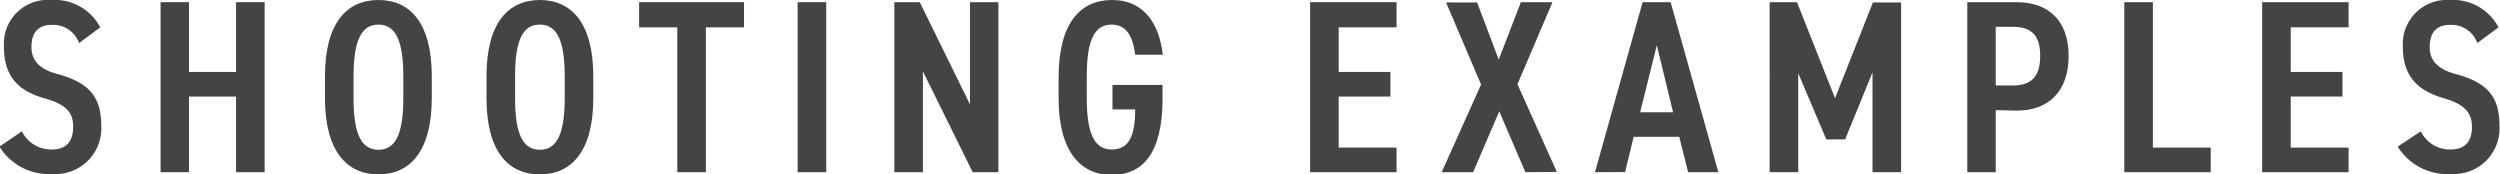 <svg xmlns="http://www.w3.org/2000/svg" width="182.79" height="12.75" viewBox="0 0 182.79 12.75">
  <defs>
    <style>
      .a {
        fill: #444;
      }
    </style>
  </defs>
  <title>still-photography-menu-subtitle</title>
  <g>
    <path class="a" d="M5.78,3.15a2,2,0,0,0-2-1.33c-1,0-1.48.58-1.48,1.62s.65,1.66,2,2c2.12.6,3.1,1.57,3.1,3.71a3.34,3.34,0,0,1-3.53,3.57,4.25,4.25,0,0,1-3.91-2L1.6,9.6a2.38,2.38,0,0,0,2.18,1.33c1.21,0,1.57-.76,1.57-1.66S5,7.67,3.29,7.2c-2-.56-3-1.65-3-3.76A3.21,3.21,0,0,1,3.76,0,3.76,3.76,0,0,1,7.33,2Z"/>
    <path class="a" d="M13.82,5.26h3.44V.16h2.09V12.59H17.26V7.06H13.82v5.53H11.74V.16h2.08Z"/>
    <path class="a" d="M23.76,7.17V5.58c0-3.91,1.6-5.58,3.91-5.58s3.9,1.67,3.9,5.58V7.17c0,3.9-1.6,5.58-3.9,5.58S23.76,11.07,23.76,7.17Zm2.09-1.59V7.17c0,2.68.59,3.78,1.82,3.78s1.82-1.1,1.82-3.78V5.58c0-2.68-.6-3.78-1.82-3.78S25.85,2.9,25.85,5.58Z"/>
    <path class="a" d="M35.57,7.17V5.58c0-3.91,1.6-5.58,3.9-5.58s3.91,1.67,3.91,5.58V7.17c0,3.9-1.6,5.58-3.91,5.58S35.57,11.07,35.57,7.17Zm2.09-1.59V7.17c0,2.68.59,3.78,1.81,3.78s1.82-1.1,1.82-3.78V5.58c0-2.68-.59-3.78-1.82-3.78S37.66,2.9,37.66,5.58Z"/>
    <path class="a" d="M54.4.16V2H51.61V12.59H49.52V2H46.73V.16Z"/>
    <path class="a" d="M60.41,12.59H58.32V.16h2.09Z"/>
    <path class="a" d="M73,.16V12.59H71.12L67.48,5.22v7.37H65.39V.16h1.86l3.67,7.47V.16Z"/>
    <path class="a" d="M85,6.21v1c0,4-1.44,5.58-3.72,5.58S77.4,11.07,77.4,7.17V5.67C77.4,1.67,79,0,81.31,0c2.1,0,3.4,1.41,3.71,4H83c-.18-1.44-.7-2.2-1.72-2.2-1.23,0-1.82,1.08-1.82,3.76V7.17c0,2.68.59,3.76,1.82,3.76S83,10,83,8H81.34V6.21Z"/>
    <path class="a" d="M102.11.16V2H97.88V5.26h3.78v1.8H97.88v3.73h4.23v1.8H95.79V.16Z"/>
    <path class="a" d="M111.53,12.59l-1.91-4.45-1.91,4.45h-2.3l2.88-6.41-2.56-6H108l1.58,4.18L111.2.16h2.31l-2.56,6,2.88,6.41Z"/>
    <path class="a" d="M116.62,12.59,120.1.16h2.05l3.49,12.43h-2.21L122.78,10h-3.33l-.63,2.58Zm3.3-4.38h2.41l-1.19-4.9Z"/>
    <path class="a" d="M134.17,7.18l2.77-7H139V12.59h-2.09V5.29l-2,4.9h-1.38l-2.05-4.84v7.24h-2.09V.16h2Z"/>
    <path class="a" d="M145.92,8.05v4.54h-2.08V.16h3.61c2.35,0,3.8,1.37,3.8,3.93s-1.44,4-3.8,4Zm1.25-1.8c1.44,0,2-.74,2-2.16s-.56-2.13-2-2.13h-1.25V6.25Z"/>
    <path class="a" d="M157.41,10.79h4.23v1.8h-6.32V.16h2.09Z"/>
    <path class="a" d="M171.72.16V2h-4.23V5.26h3.78v1.8h-3.78v3.73h4.23v1.8H165.4V.16Z"/>
    <path class="a" d="M181.13,3.15a2,2,0,0,0-2-1.33c-1,0-1.48.58-1.48,1.62s.65,1.66,2,2c2.13.6,3.1,1.57,3.1,3.71a3.34,3.34,0,0,1-3.53,3.57,4.27,4.27,0,0,1-3.91-2L177,9.6a2.35,2.35,0,0,0,2.17,1.33c1.21,0,1.57-.76,1.57-1.66s-.4-1.6-2-2.07c-2-.56-3.05-1.65-3.05-3.76A3.22,3.22,0,0,1,179.12,0a3.75,3.75,0,0,1,3.56,2Z"/>
  </g>
</svg>
